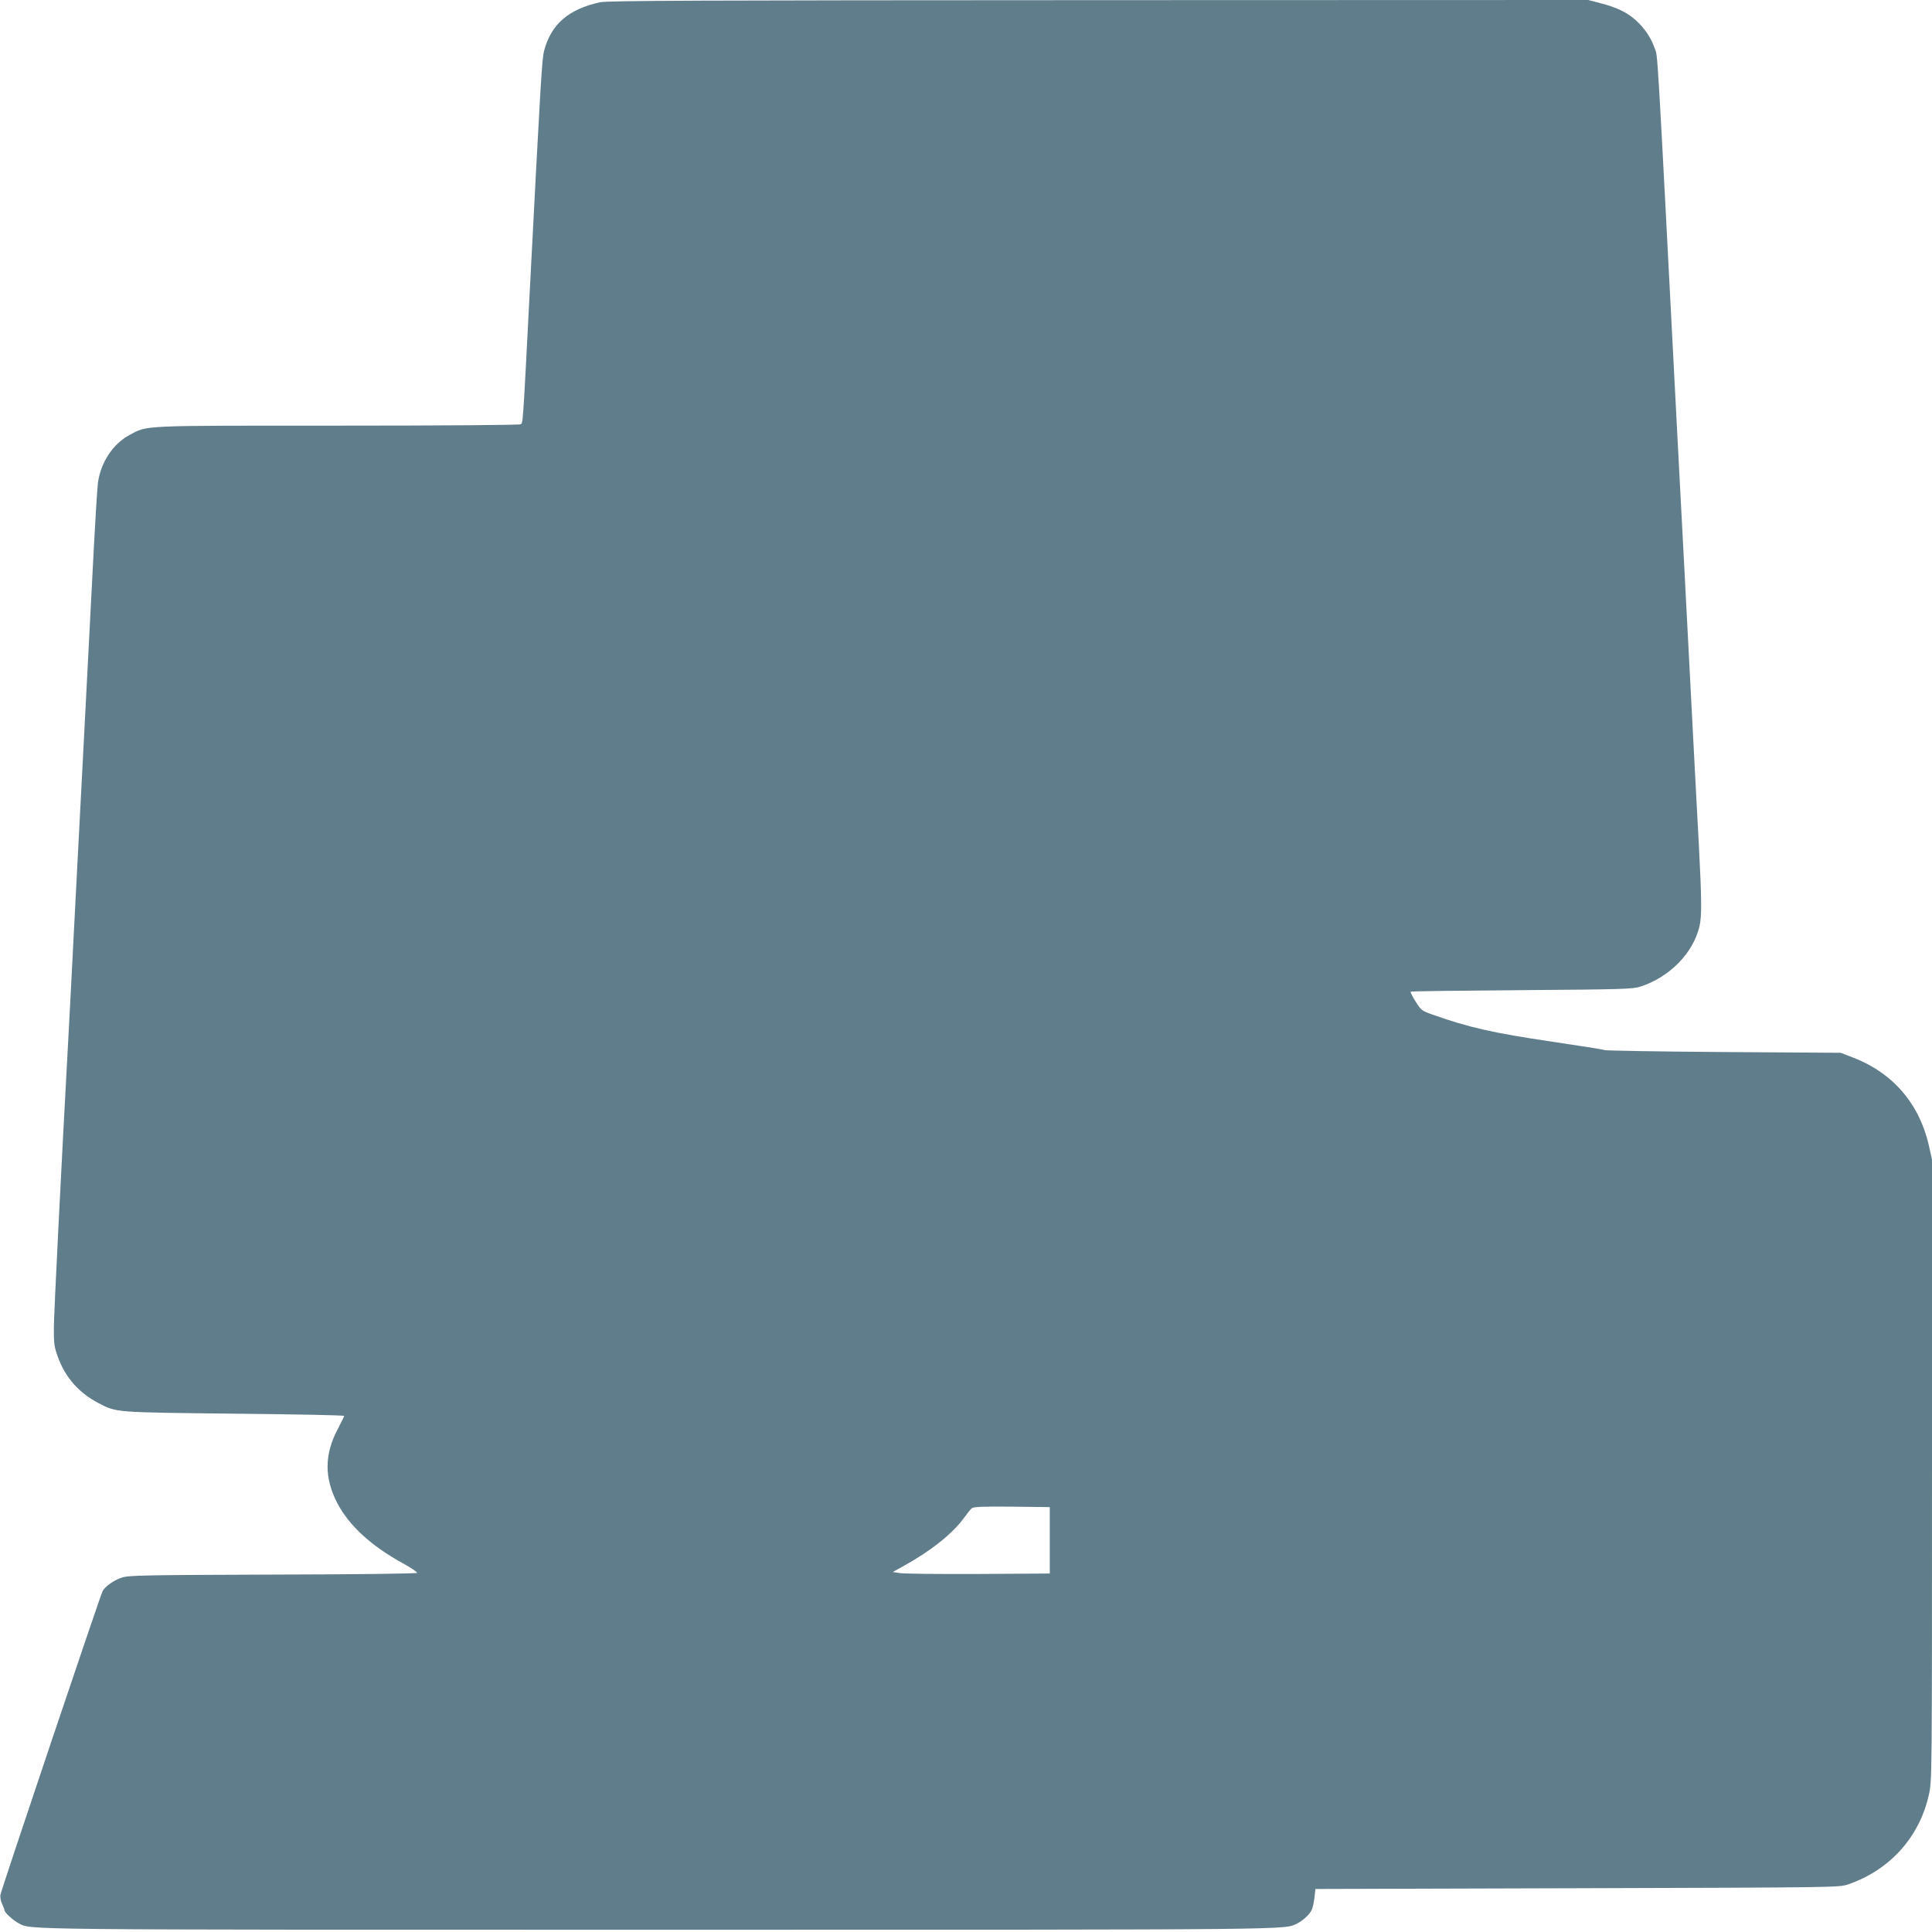<?xml version="1.0" standalone="no"?>
<!DOCTYPE svg PUBLIC "-//W3C//DTD SVG 20010904//EN"
 "http://www.w3.org/TR/2001/REC-SVG-20010904/DTD/svg10.dtd">
<svg version="1.0" xmlns="http://www.w3.org/2000/svg"
 width="1280pt" height="1280pt" viewBox="0 0 1280 1280"
 preserveAspectRatio="xMidYMid meet">
<g transform="translate(0,1280) scale(0.1,-0.1)"
fill="#607d8b" stroke="none">
<path d="M3975 12785 c-209 -46 -324 -146 -370 -321 -15 -57 -23 -203 -95
-1589 -47 -917 -45 -875 -61 -886 -8 -5 -511 -9 -1214 -9 -1322 0 -1255 3
-1377 -62 -109 -58 -190 -181 -209 -315 -5 -37 -23 -333 -39 -658 -17 -324
-39 -759 -50 -965 -11 -206 -38 -724 -60 -1150 -22 -426 -44 -858 -50 -960
-44 -804 -92 -1757 -93 -1860 -1 -110 2 -133 25 -196 49 -138 138 -240 269
-309 122 -64 105 -62 903 -71 399 -4 726 -10 726 -15 0 -4 -18 -40 -39 -81
-93 -171 -94 -329 -5 -499 78 -148 224 -281 431 -395 57 -31 100 -61 96 -65
-5 -5 -436 -10 -958 -11 -851 -3 -955 -5 -998 -20 -54 -18 -111 -59 -127 -89
-15 -27 -671 -1977 -677 -2012 -3 -15 2 -42 11 -61 9 -19 16 -38 16 -43 0 -14
61 -69 95 -86 87 -43 -60 -42 4235 -42 4295 0 4148 -1 4235 42 41 21 85 63 97
93 6 14 13 50 17 80 l6 55 1735 5 c1728 5 1735 5 1796 26 275 95 470 312 533
592 21 93 21 100 21 2152 l0 2058 -21 94 c-63 276 -239 480 -501 581 l-83 32
-775 5 c-426 3 -782 9 -790 13 -8 4 -166 29 -350 56 -384 57 -548 93 -789 179
-70 24 -76 29 -112 86 -21 33 -36 63 -33 66 3 3 335 7 737 10 671 5 737 7 787
24 194 64 349 223 390 401 15 65 14 178 -4 525 -9 157 -29 548 -46 870 -17
322 -39 754 -50 960 -11 206 -31 591 -45 855 -141 2718 -130 2542 -153 2607
-25 71 -68 134 -128 187 -58 51 -126 83 -231 110 l-81 21 -3244 -1 c-2646 -1
-3254 -3 -3303 -14z m2980 -10190 l0 -220 -473 -3 c-261 -1 -495 1 -520 6
l-47 7 70 39 c179 98 327 216 402 320 20 28 43 57 52 64 12 9 75 12 266 10
l250 -3 0 -220z"/>
</g>
</svg>
